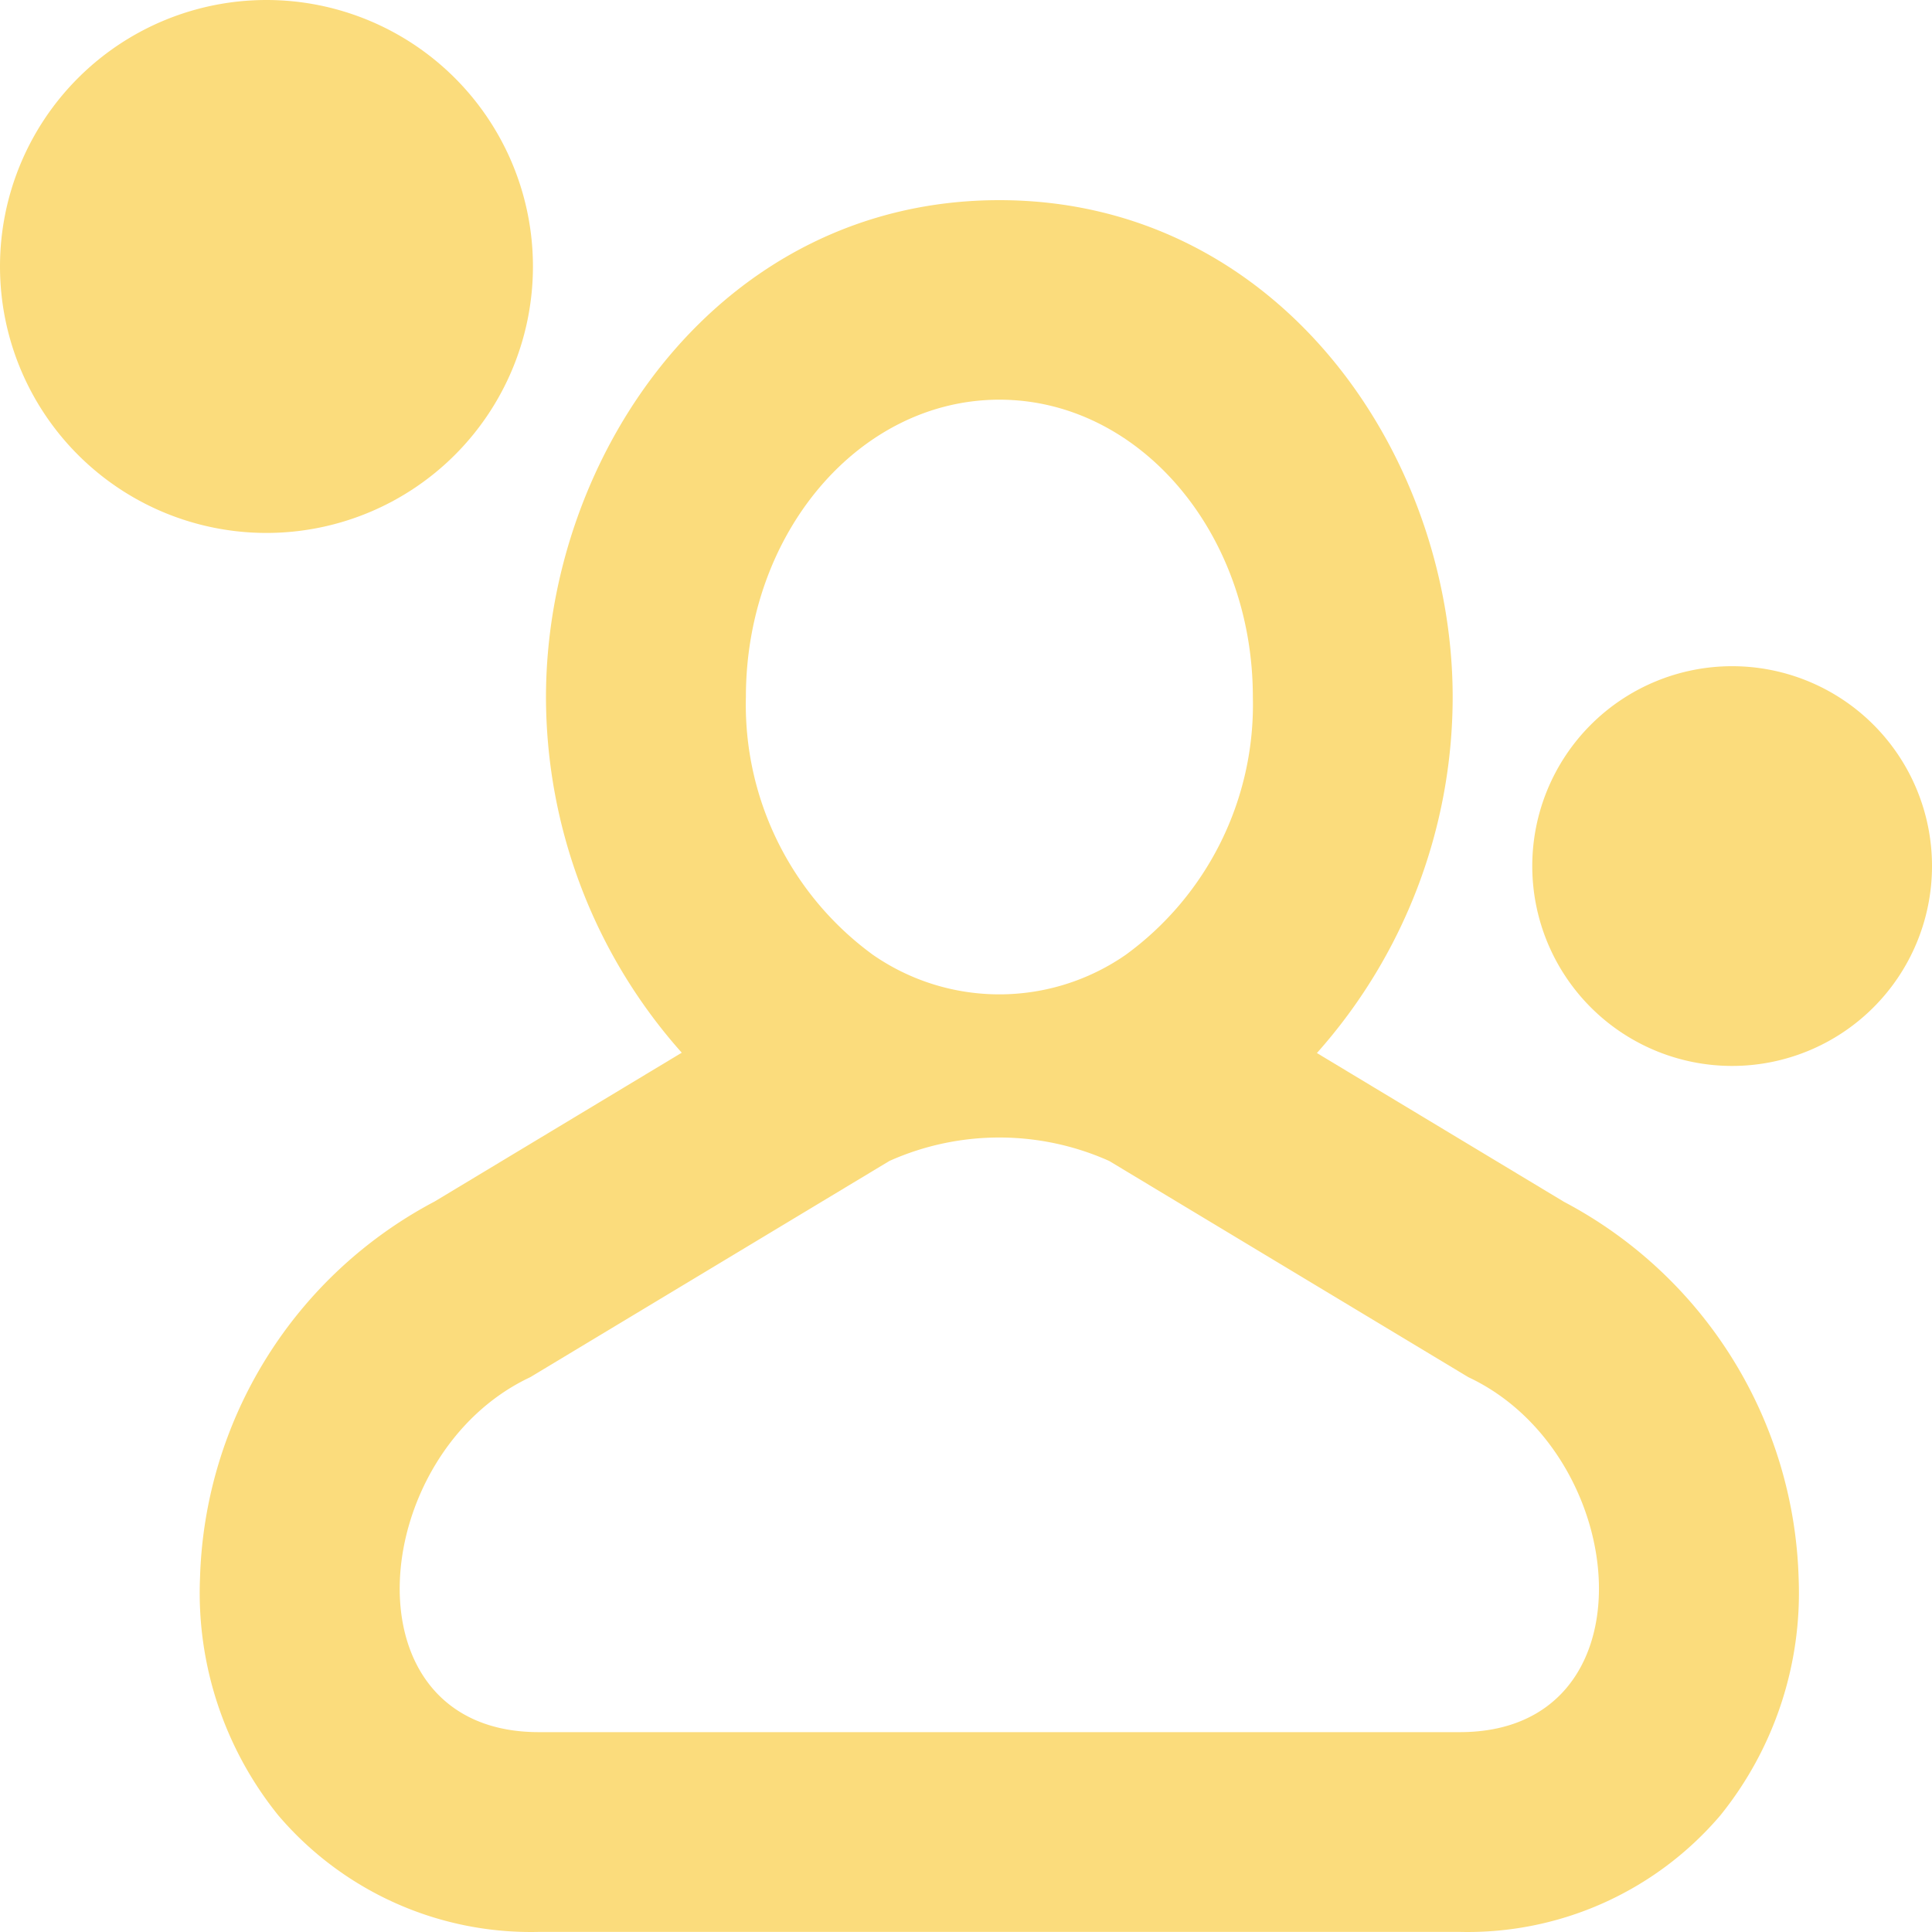 <svg xmlns="http://www.w3.org/2000/svg" width="40" height="40" viewBox="0 0 40 40"><g transform="translate(-7.5 -7.5)"><path d="M13.017,18.534A5.517,5.517,0,1,0,7.5,13.017,5.517,5.517,0,0,0,13.017,18.534Z" fill="#fbdc7c"/><path d="M22.132,29.812l-5.117,3.081a9.11,9.11,0,0,0-4.857,7.8A7.333,7.333,0,0,0,13.777,45.6a6.87,6.87,0,0,0,5.395,2.415H38.242A6.871,6.871,0,0,0,43.637,45.6,7.333,7.333,0,0,0,45.256,40.7a9.11,9.11,0,0,0-4.857-7.8l-5.117-3.081a11.089,11.089,0,0,0,2.811-7.364c0-5.042-3.608-10.294-9.386-10.294s-9.386,5.252-9.386,10.294A11.089,11.089,0,0,0,22.132,29.812ZM38.418,36.53c3.379,1.586,3.885,7.349-.175,7.349H19.171c-4.06,0-3.554-5.763-.175-7.349l7.436-4.477a5.575,5.575,0,0,1,4.549,0ZM26.088,27.784a4.592,4.592,0,0,0,5.238,0,6.406,6.406,0,0,0,2.63-5.336c0-3.4-2.35-6.156-5.248-6.156s-5.248,2.756-5.248,6.156A6.407,6.407,0,0,0,26.088,27.784Z" transform="translate(-0.517 -0.517)" fill="#fbdc7c" fill-rule="evenodd"/><path d="M51.466,27.155a4.138,4.138,0,1,1-4.138-4.138A4.138,4.138,0,0,1,51.466,27.155Z" transform="translate(-3.966 -1.724)" fill="#fbdc7c"/></g></svg>